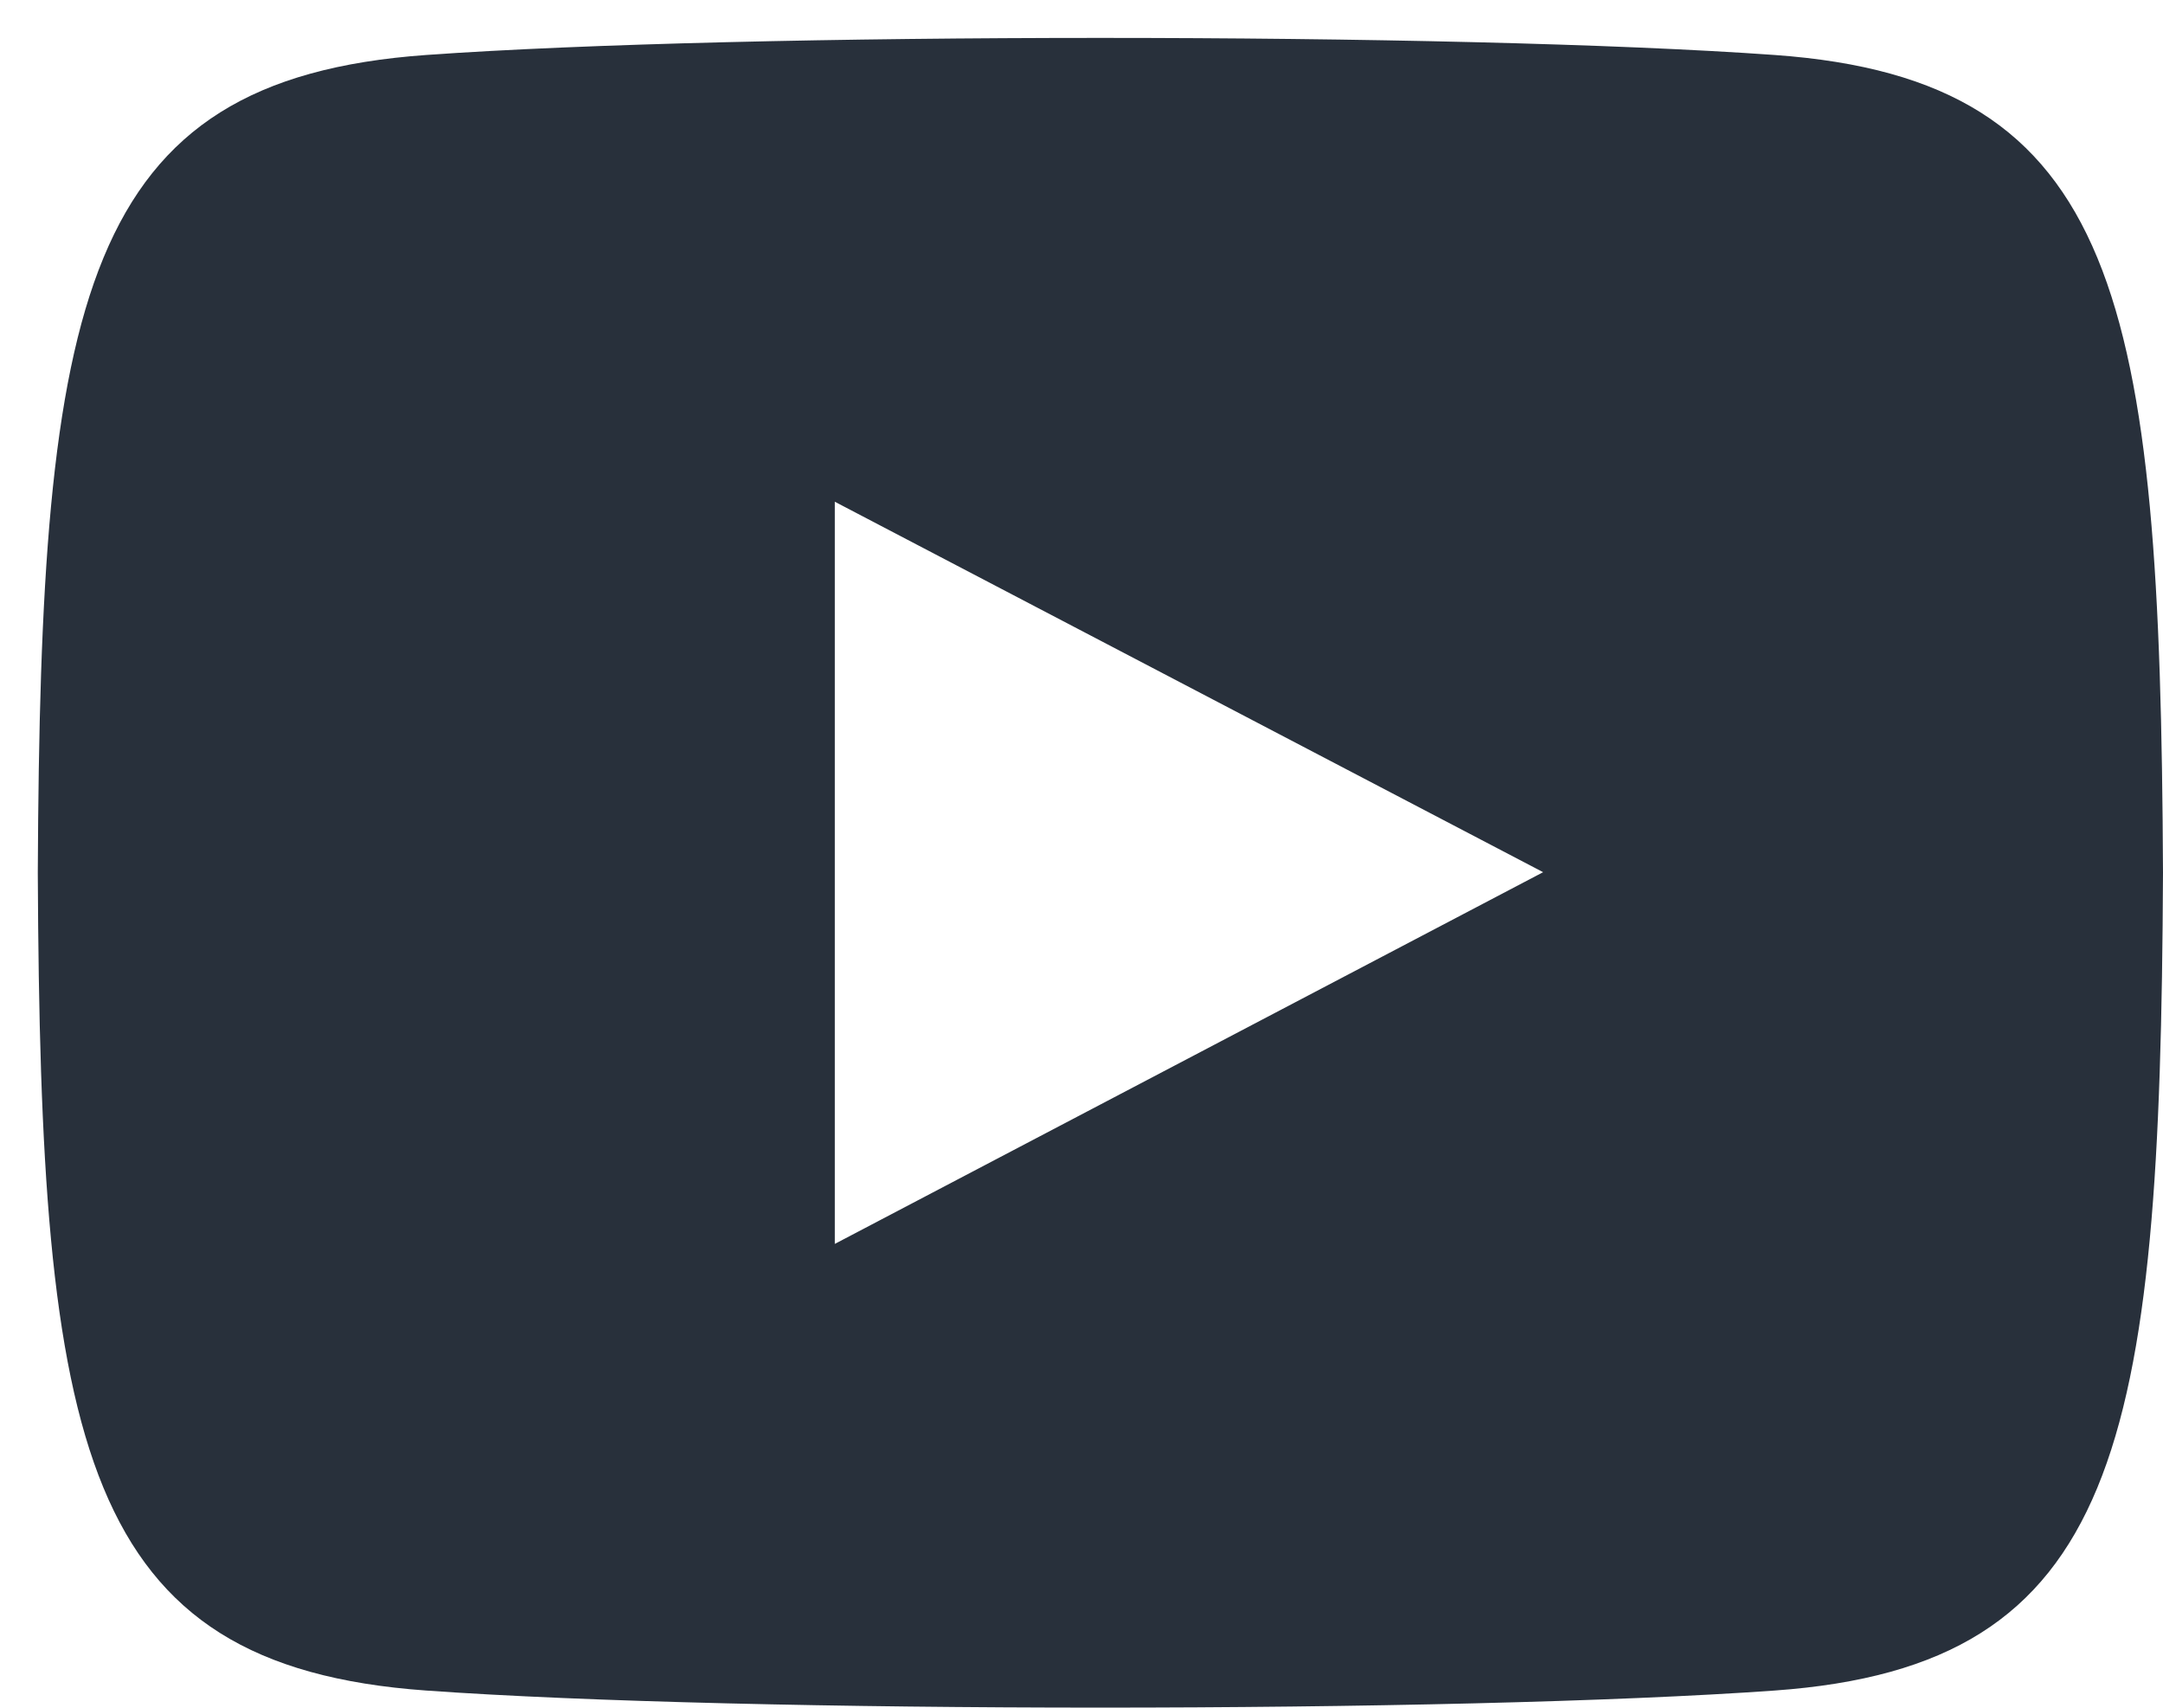<svg xmlns="http://www.w3.org/2000/svg" viewBox="0 0 19 15"><path fill="#28303B" fill-rule="nonzero" d="M15.589.483c-2.803-.2-9.046-.2-11.846 0-3.031.217-3.388 2.135-3.411 7.183.023 5.04.376 6.966 3.411 7.183 2.8.2 9.042.2 11.846 0 3.031-.217 3.388-2.135 3.411-7.183-.023-5.04-.376-6.966-3.411-7.183zM7.333 10.926V4.407l6.222 3.254-6.222 3.265z"/></svg>